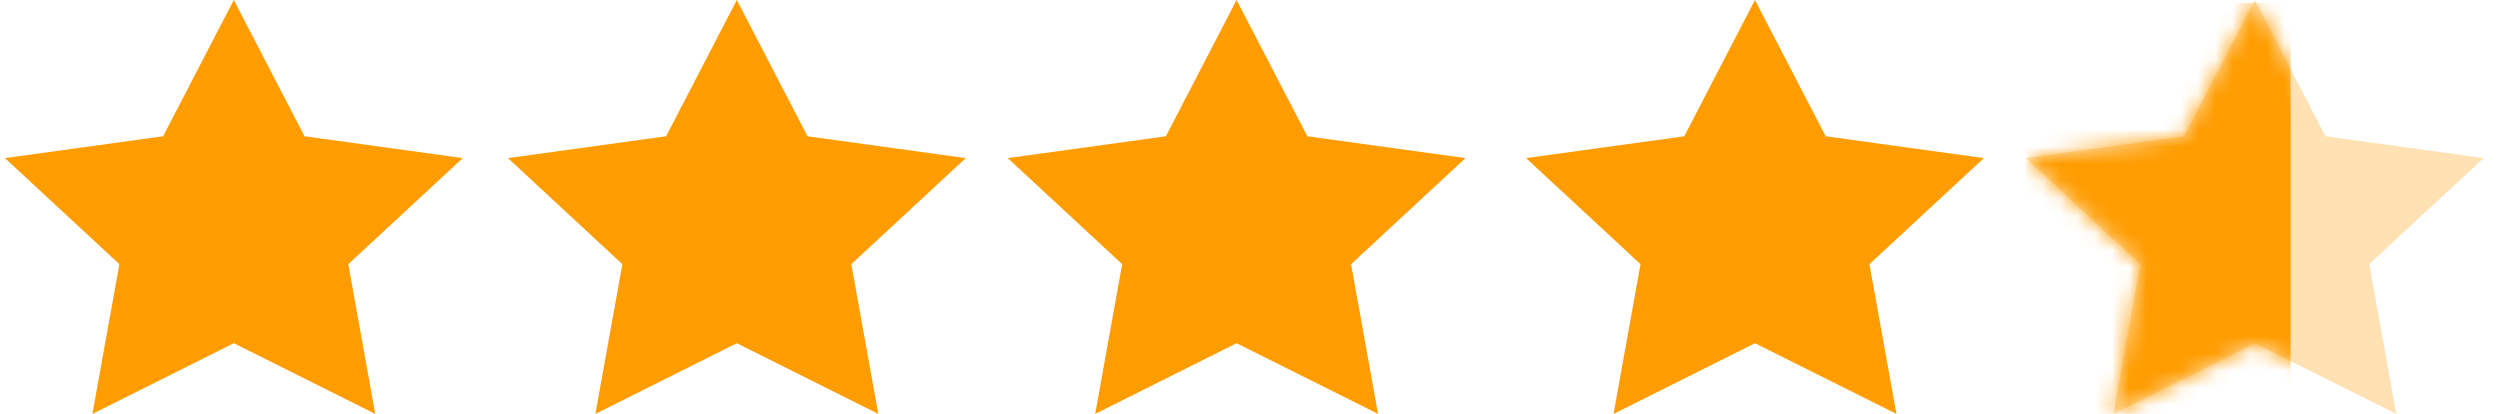 <svg width="145" height="24" viewBox="0 0 145 24" fill="none" xmlns="http://www.w3.org/2000/svg">
<path fill-rule="evenodd" clip-rule="evenodd" d="M38.634 7.904L29.461 9.17L36.098 15.322L34.533 24.006L42.736 19.906L50.941 24.006L49.375 15.322L56.012 9.17L46.837 7.904L42.736 0L38.634 7.904Z" fill="#FF9C00"/>
<path fill-rule="evenodd" clip-rule="evenodd" d="M9.46 7.904L0.287 9.17L6.924 15.322L5.361 24.006L13.561 19.906L21.764 24.006L20.201 15.322L26.838 9.17L17.665 7.904L13.561 0L9.46 7.904Z" fill="#FF9C00"/>
<path fill-rule="evenodd" clip-rule="evenodd" d="M67.623 7.904L58.45 9.17L65.087 15.322L63.521 24.006L71.721 19.906L79.926 24.006L78.363 15.322L84.998 9.17L75.828 7.904L71.721 0L67.623 7.904Z" fill="#FF9C00"/>
<path fill-rule="evenodd" clip-rule="evenodd" d="M97.687 7.904L88.514 9.17L95.151 15.322L93.586 24.006L101.788 19.906L109.993 24.006L108.428 15.322L115.065 9.17L105.892 7.904L101.788 0L97.687 7.904Z" fill="#FF9C00"/>
<path fill-rule="evenodd" clip-rule="evenodd" d="M126.676 7.904L117.503 9.17L124.14 15.322L122.575 24.006L130.777 19.906L138.98 24.006L137.417 15.322L144.052 9.17L134.881 7.904L130.777 0L126.676 7.904Z" fill="#FF9C00" fill-opacity="0.3"/>
<mask id="mask0_1800_1524" style="mask-type:alpha" maskUnits="userSpaceOnUse" x="117" y="0" width="28" height="25">
<path fill-rule="evenodd" clip-rule="evenodd" d="M126.675 7.904L117.502 9.17L124.139 15.322L122.574 24.006L130.777 19.906L138.979 24.006L137.416 15.322L144.051 9.17L134.88 7.904L130.777 0L126.675 7.904Z" fill="#FF9C00"/>
</mask>
<g mask="url(#mask0_1800_1524)">
<rect x="117.502" y="0.172" width="15.354" height="24.567" fill="#FF9C00"/>
</g>
</svg>

